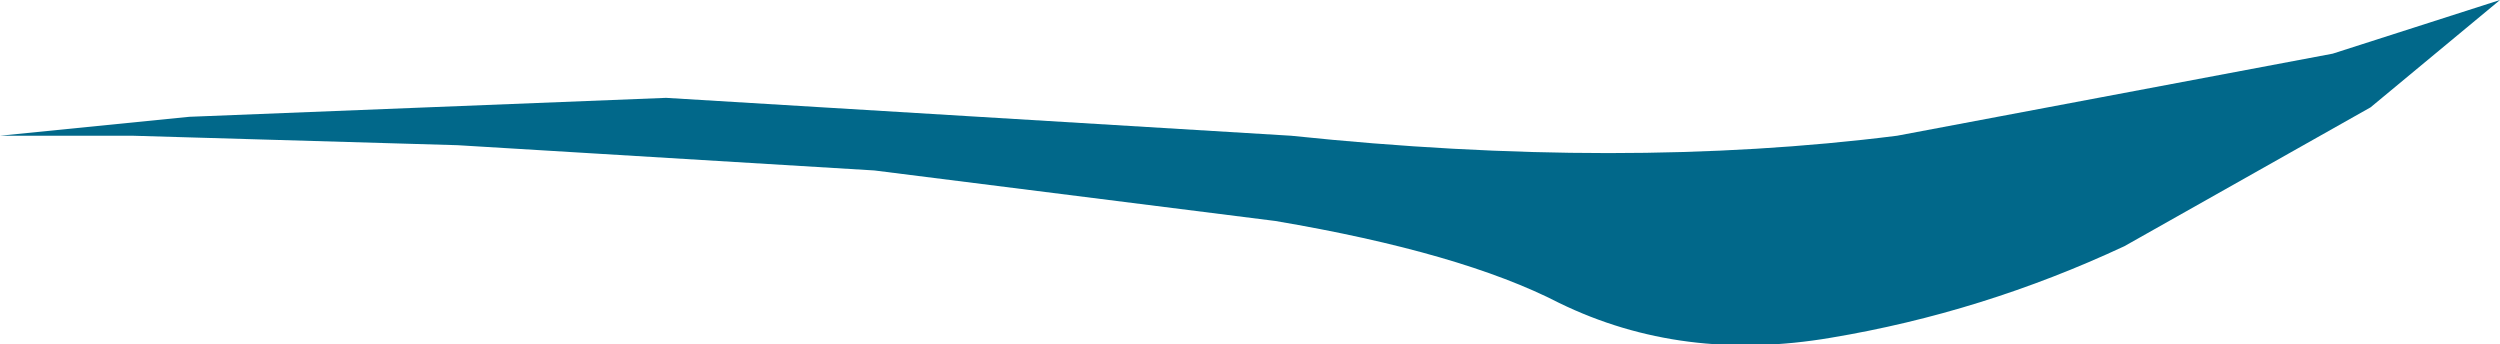 <?xml version="1.0" encoding="UTF-8" standalone="no"?>
<svg xmlns:xlink="http://www.w3.org/1999/xlink" height="5.45px" width="39.6px" xmlns="http://www.w3.org/2000/svg">
  <g transform="matrix(1.0, 0.0, 0.0, 1.0, 0.0, 0.0)">
    <path d="M39.6 0.0 L37.55 1.7 33.65 3.9 Q31.4 4.95 29.0 5.35 26.65 5.75 24.7 4.8 23.15 4.0 20.2 3.5 L13.85 2.7 7.25 2.3 2.1 2.15 0.0 2.15 3.0 1.85 10.55 1.55 20.45 2.15 Q25.7 2.7 30.05 2.15 L36.95 0.85 39.6 0.0" fill="#01688a" fill-rule="evenodd" stroke="none"/>
  </g>
</svg>
